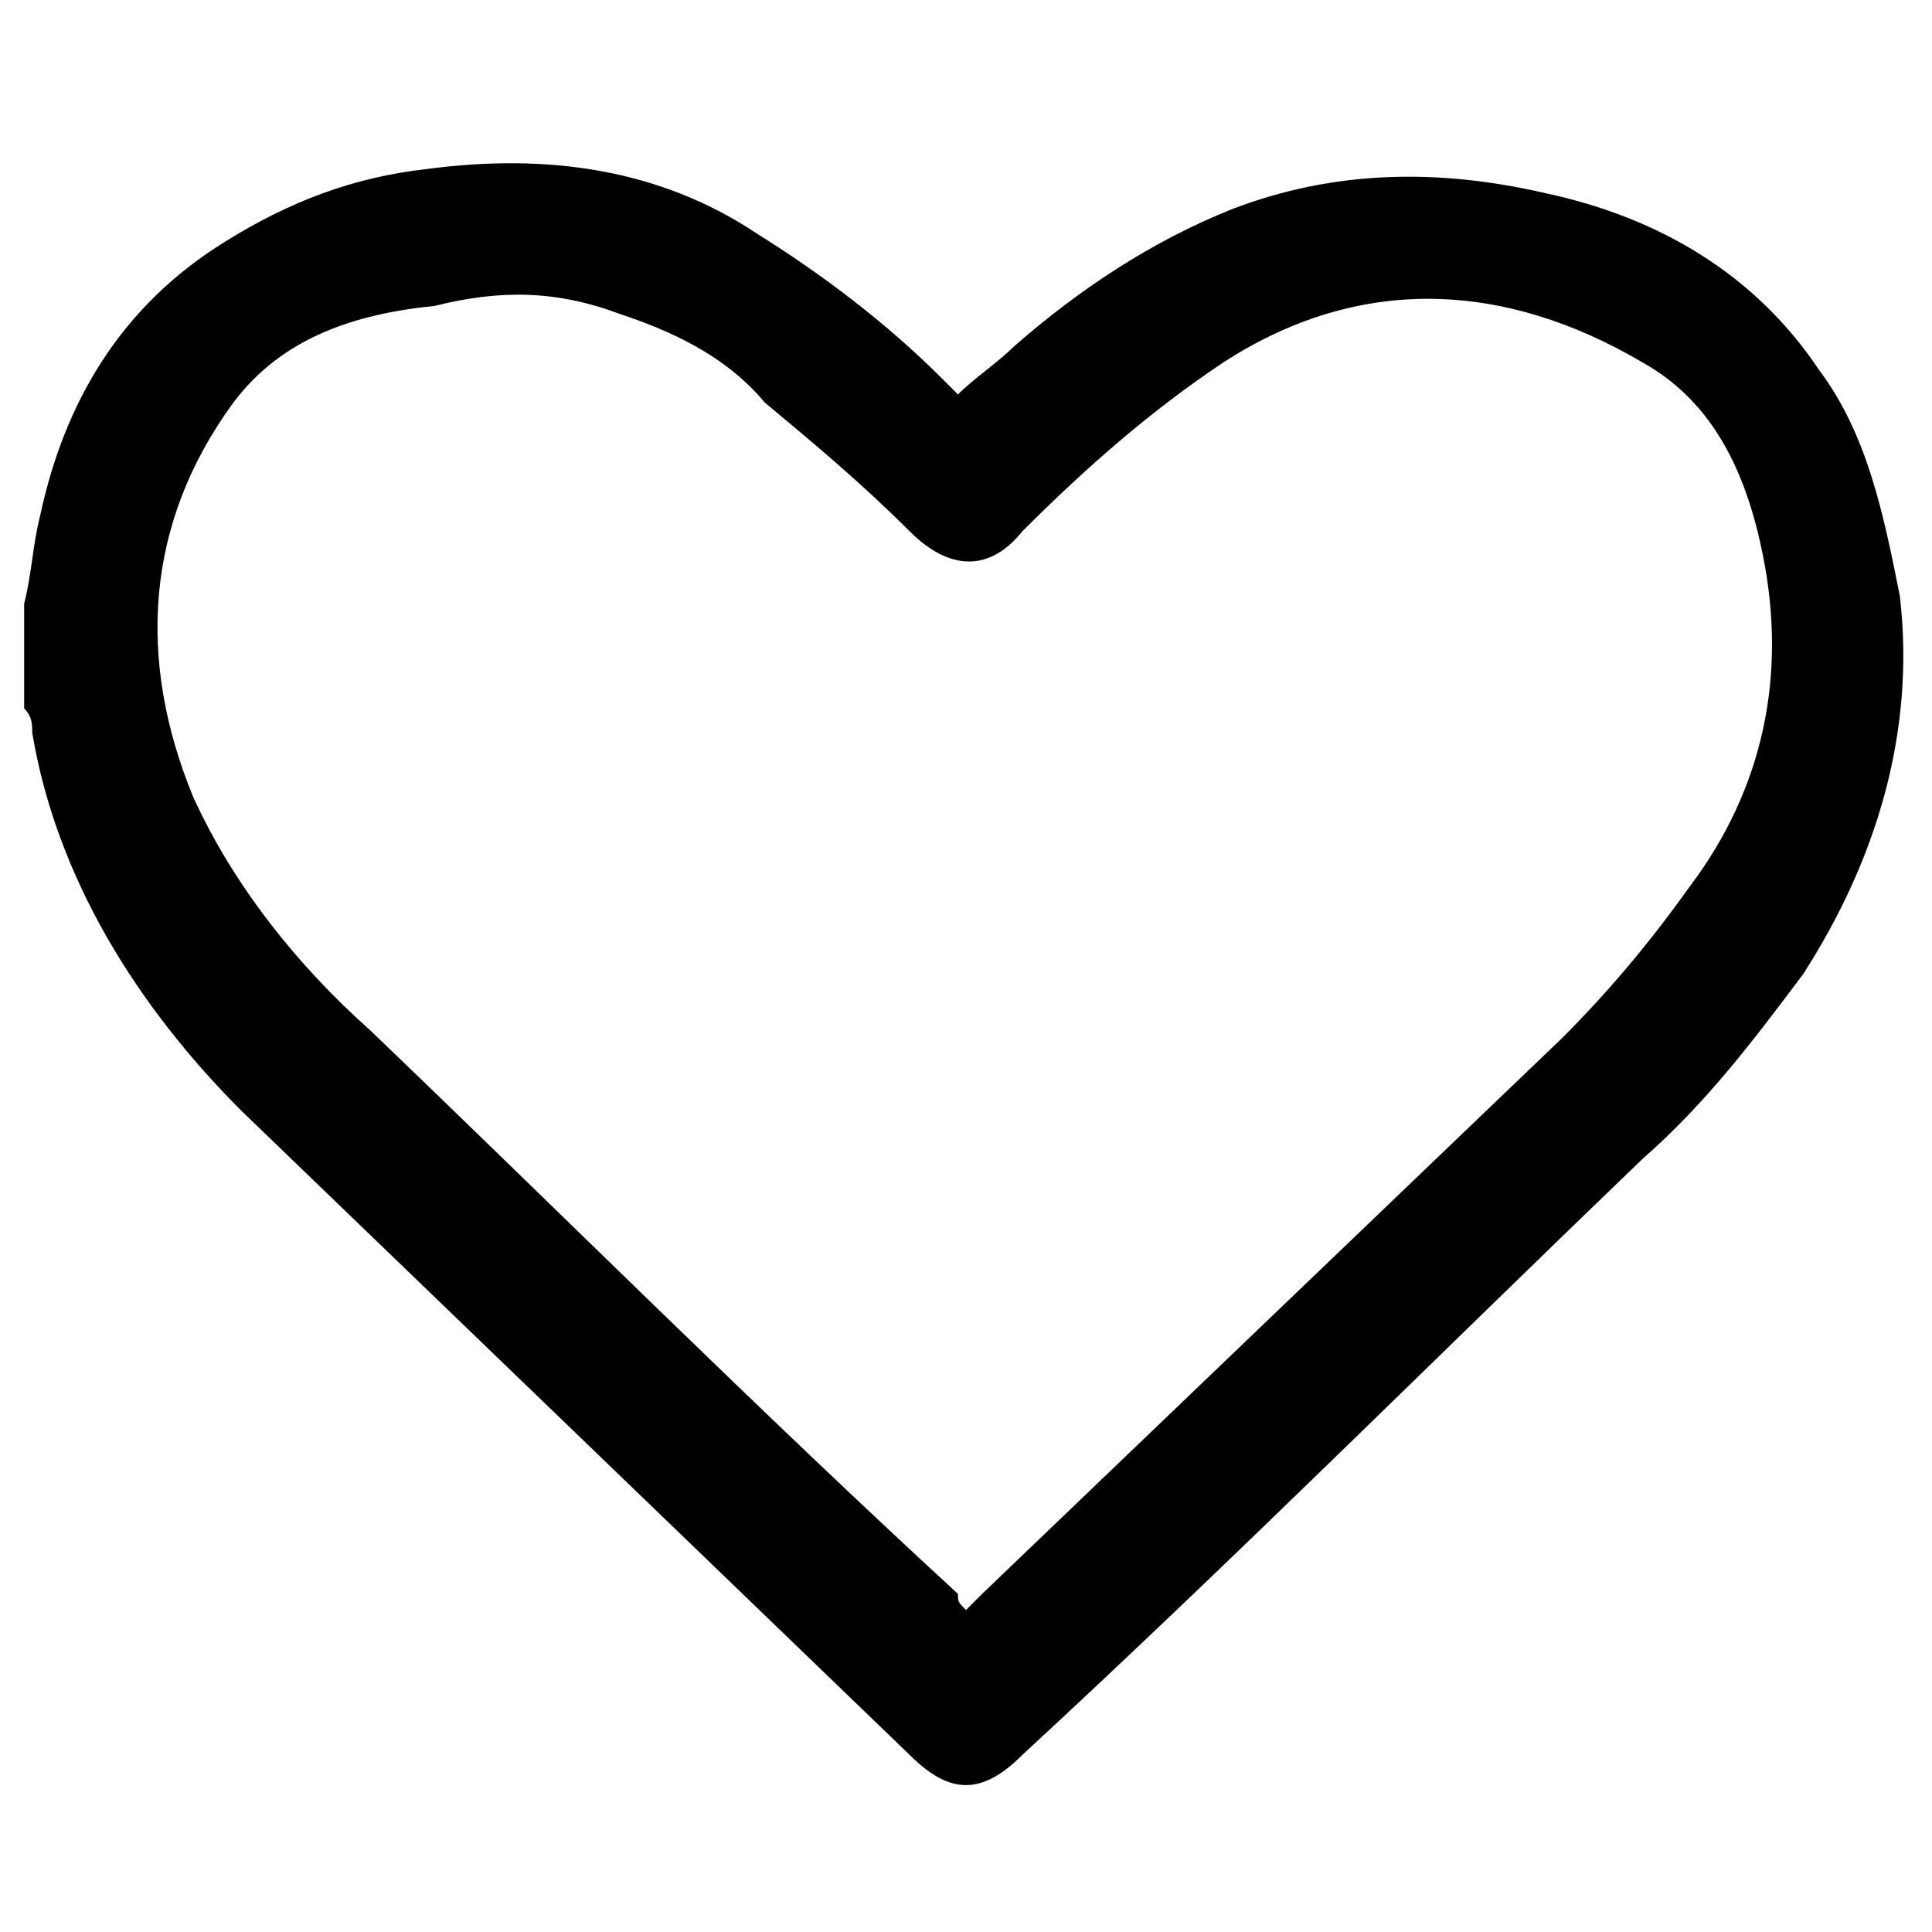<?xml version="1.0" encoding="utf-8"?>
<!-- Generator: Adobe Illustrator 26.0.1, SVG Export Plug-In . SVG Version: 6.00 Build 0)  -->
<svg version="1.1" id="Layer_1" xmlns="http://www.w3.org/2000/svg" xmlns:xlink="http://www.w3.org/1999/xlink" x="0px" y="0px"
	 viewBox="0 0 24 24" style="enable-background:new 0 0 24 24;" xml:space="preserve">
<path d="M0.3,7.5c0.1-0.4,0.1-0.7,0.2-1.1C0.8,5,1.5,3.8,2.8,3c0.8-0.5,1.6-0.8,2.5-0.9c1.5-0.2,2.9,0,4.1,0.8
	c0.8,0.5,1.6,1.1,2.3,1.8c0.1,0.1,0.1,0.1,0.2,0.2c0.2-0.2,0.5-0.4,0.7-0.6c0.8-0.7,1.7-1.3,2.7-1.7c1.3-0.5,2.6-0.5,3.9-0.2
	c1.4,0.3,2.6,1,3.4,2.2c0.6,0.8,0.8,1.8,1,2.8c0.2,1.7-0.3,3.3-1.2,4.7c-0.6,0.8-1.2,1.6-2,2.3c-2.6,2.5-5.1,5-7.7,7.4
	c-0.5,0.5-0.9,0.5-1.4,0c-2.8-2.7-5.5-5.3-8.3-8c-1.3-1.3-2.3-2.9-2.6-4.7c0-0.1,0-0.2-0.1-0.3L0.3,7.5z M12,20
	c0.1-0.1,0.1-0.1,0.2-0.2c2.4-2.3,4.8-4.6,7.2-6.9c0.6-0.6,1.1-1.2,1.6-1.9c0.9-1.2,1.2-2.6,0.9-4.1c-0.2-1-0.6-1.9-1.5-2.4
	c-1.7-1-3.5-1.1-5.2,0c-0.9,0.6-1.7,1.3-2.5,2.1c-0.4,0.5-0.9,0.5-1.4,0c-0.6-0.6-1.2-1.1-1.8-1.6C9,4.4,8.3,4.1,7.7,3.9
	C6.9,3.6,6.2,3.6,5.4,3.8C4.4,3.9,3.5,4.2,2.9,5C1.8,6.5,1.7,8.2,2.4,9.9C2.9,11,3.7,12,4.6,12.8c2.4,2.3,4.8,4.7,7.3,7
	C11.9,19.9,11.9,19.9,12,20L12,20z"/>
</svg>
